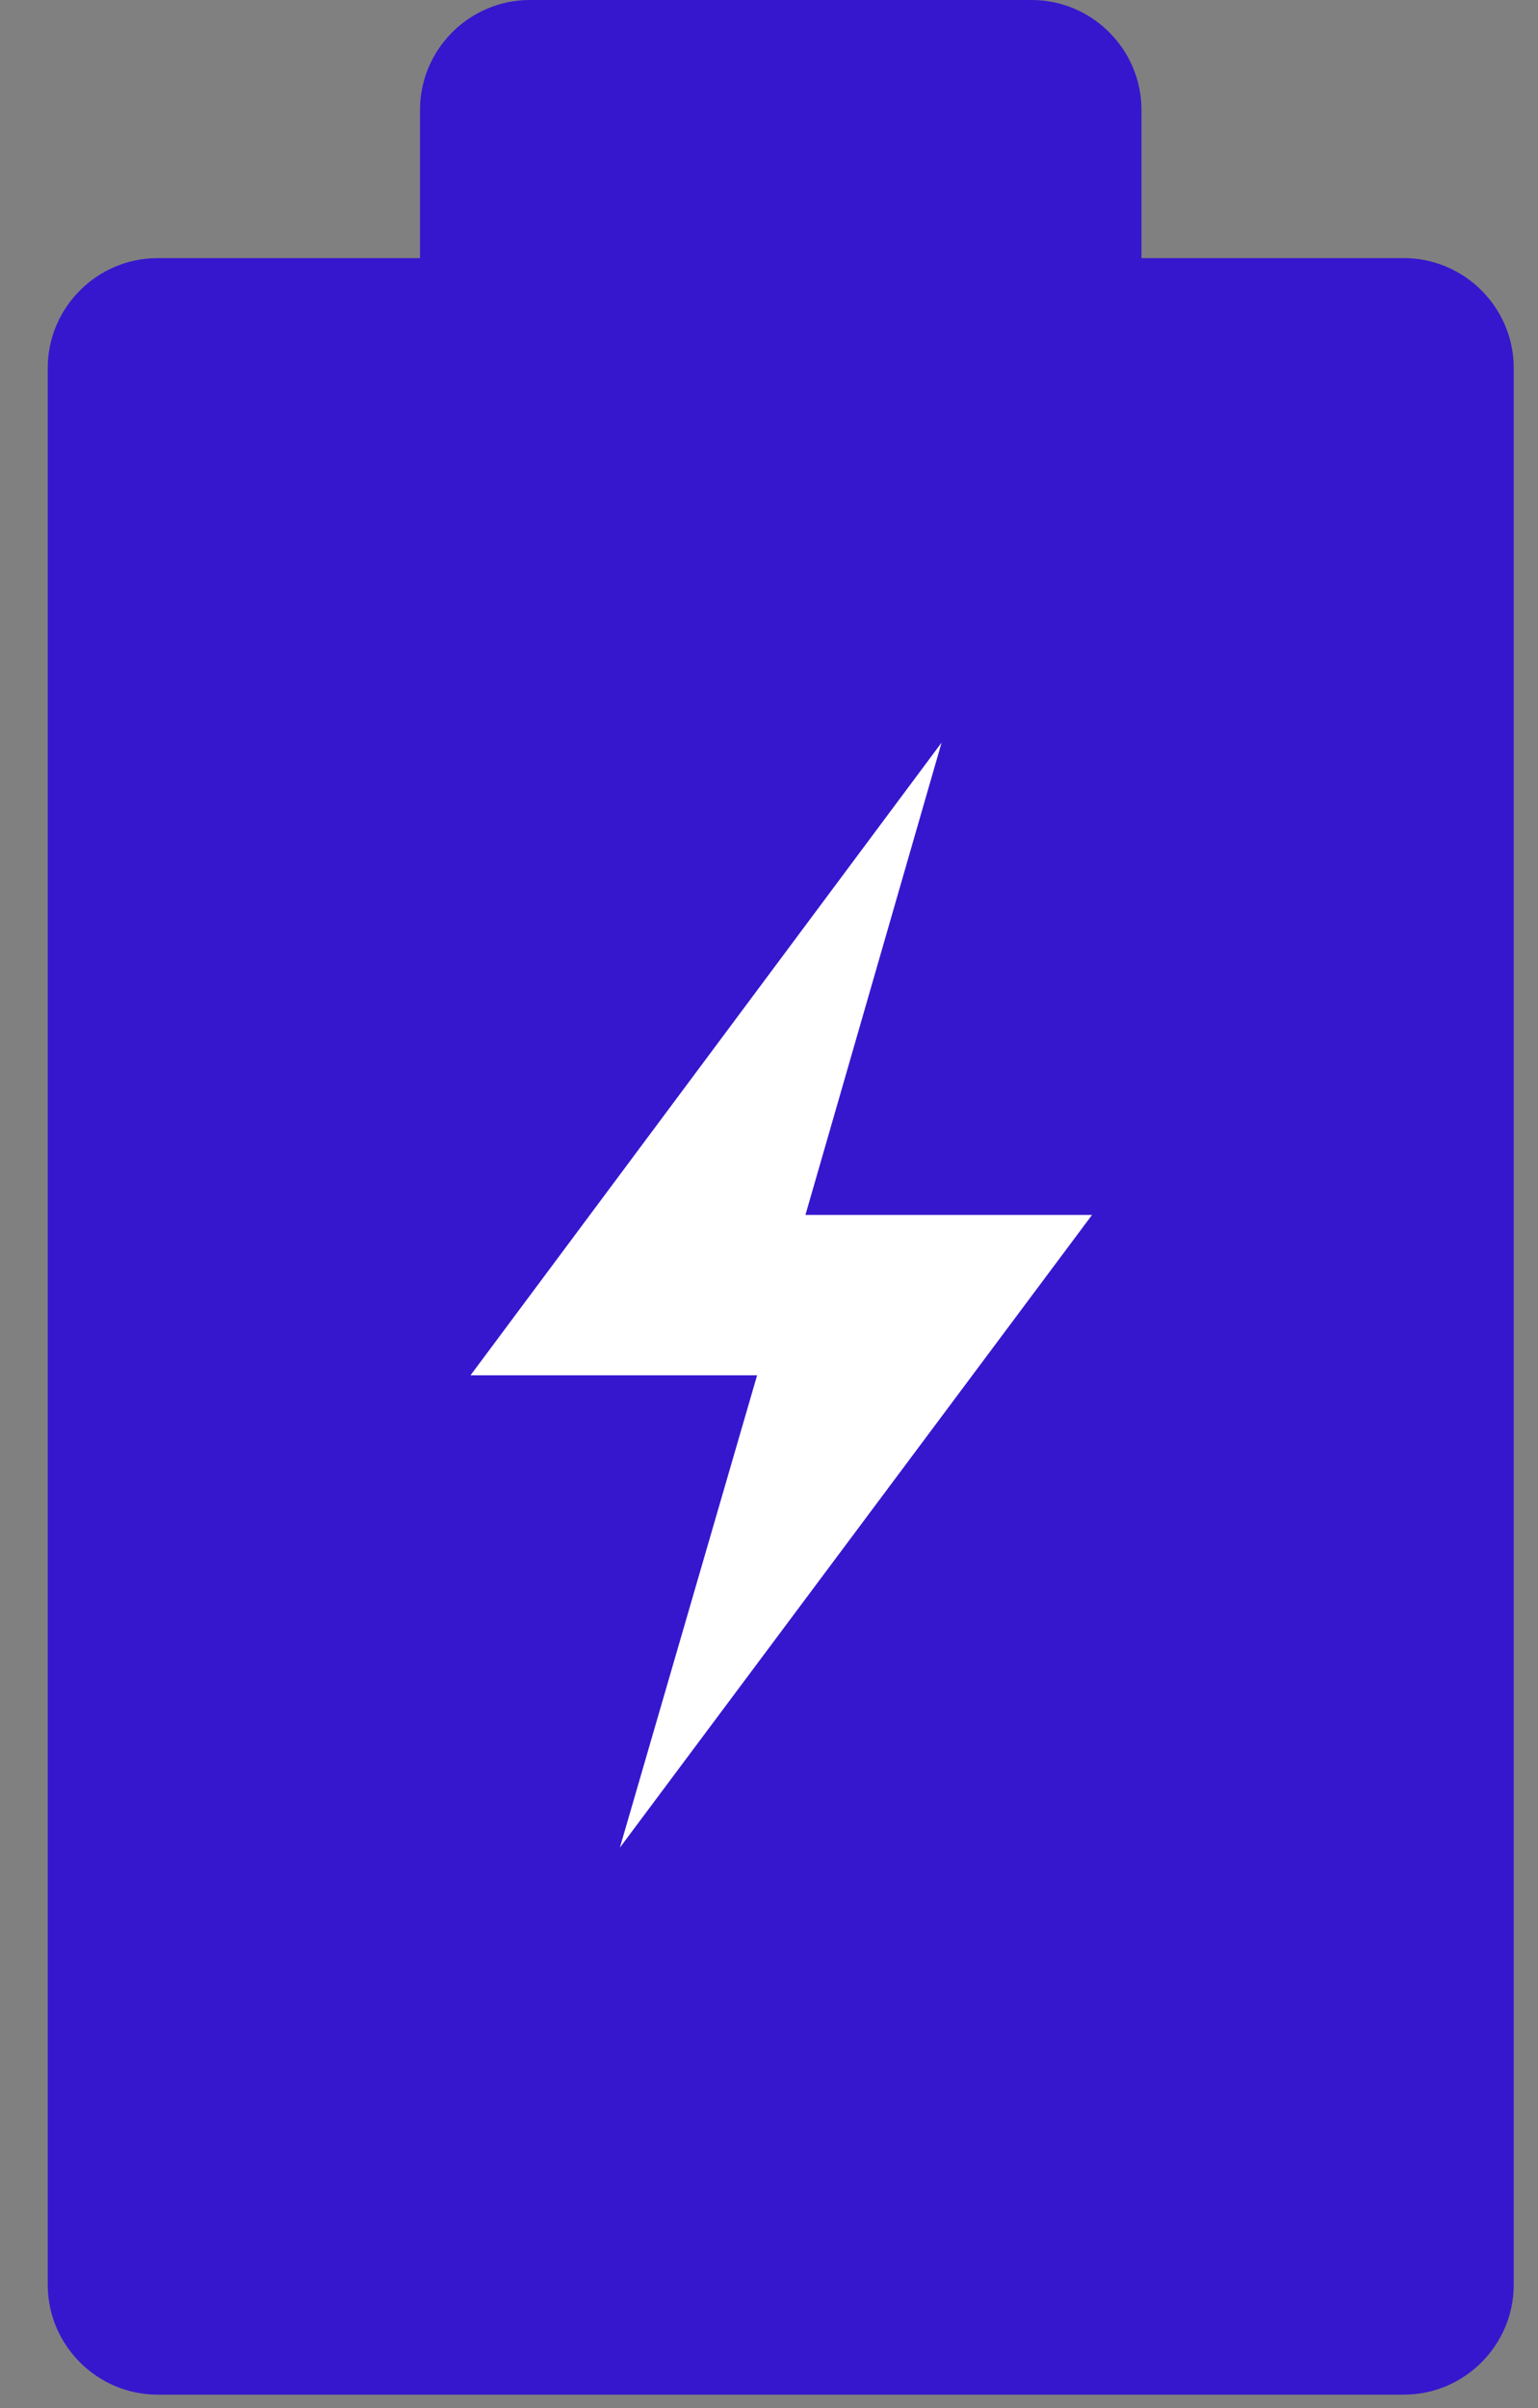 <svg width="23" height="36" viewBox="0 0 23 36" fill="none" xmlns="http://www.w3.org/2000/svg">
<rect x="0" y="0" width="23" height="36" fill="#808080" stroke="none"/>
<g clip-path="url(#clip0_22_3715)">
<path d="M20.995 3.859H17.07V1.642C17.07 0.739 16.331 0 15.428 0H7.923C7.02 0 6.281 0.739 6.281 1.642V3.859H2.356C1.453 3.859 0.714 4.598 0.714 5.501V34.158C0.714 35.061 1.453 35.8 2.356 35.8H20.995C21.898 35.8 22.637 35.061 22.637 34.158V5.501C22.637 4.598 21.898 3.859 20.995 3.859Z" fill="#3617CE"/>
<path d="M16.331 18.163H12.045L14.081 11.102L7.036 20.561H11.322L9.27 27.622L16.331 18.163Z" fill="white"/>
</g>
<defs>
<clipPath id="clip0_22_3715">
<rect width="21.923" height="35.8" fill="white" transform="translate(0.714)"/>
</clipPath>
</defs>
</svg>
